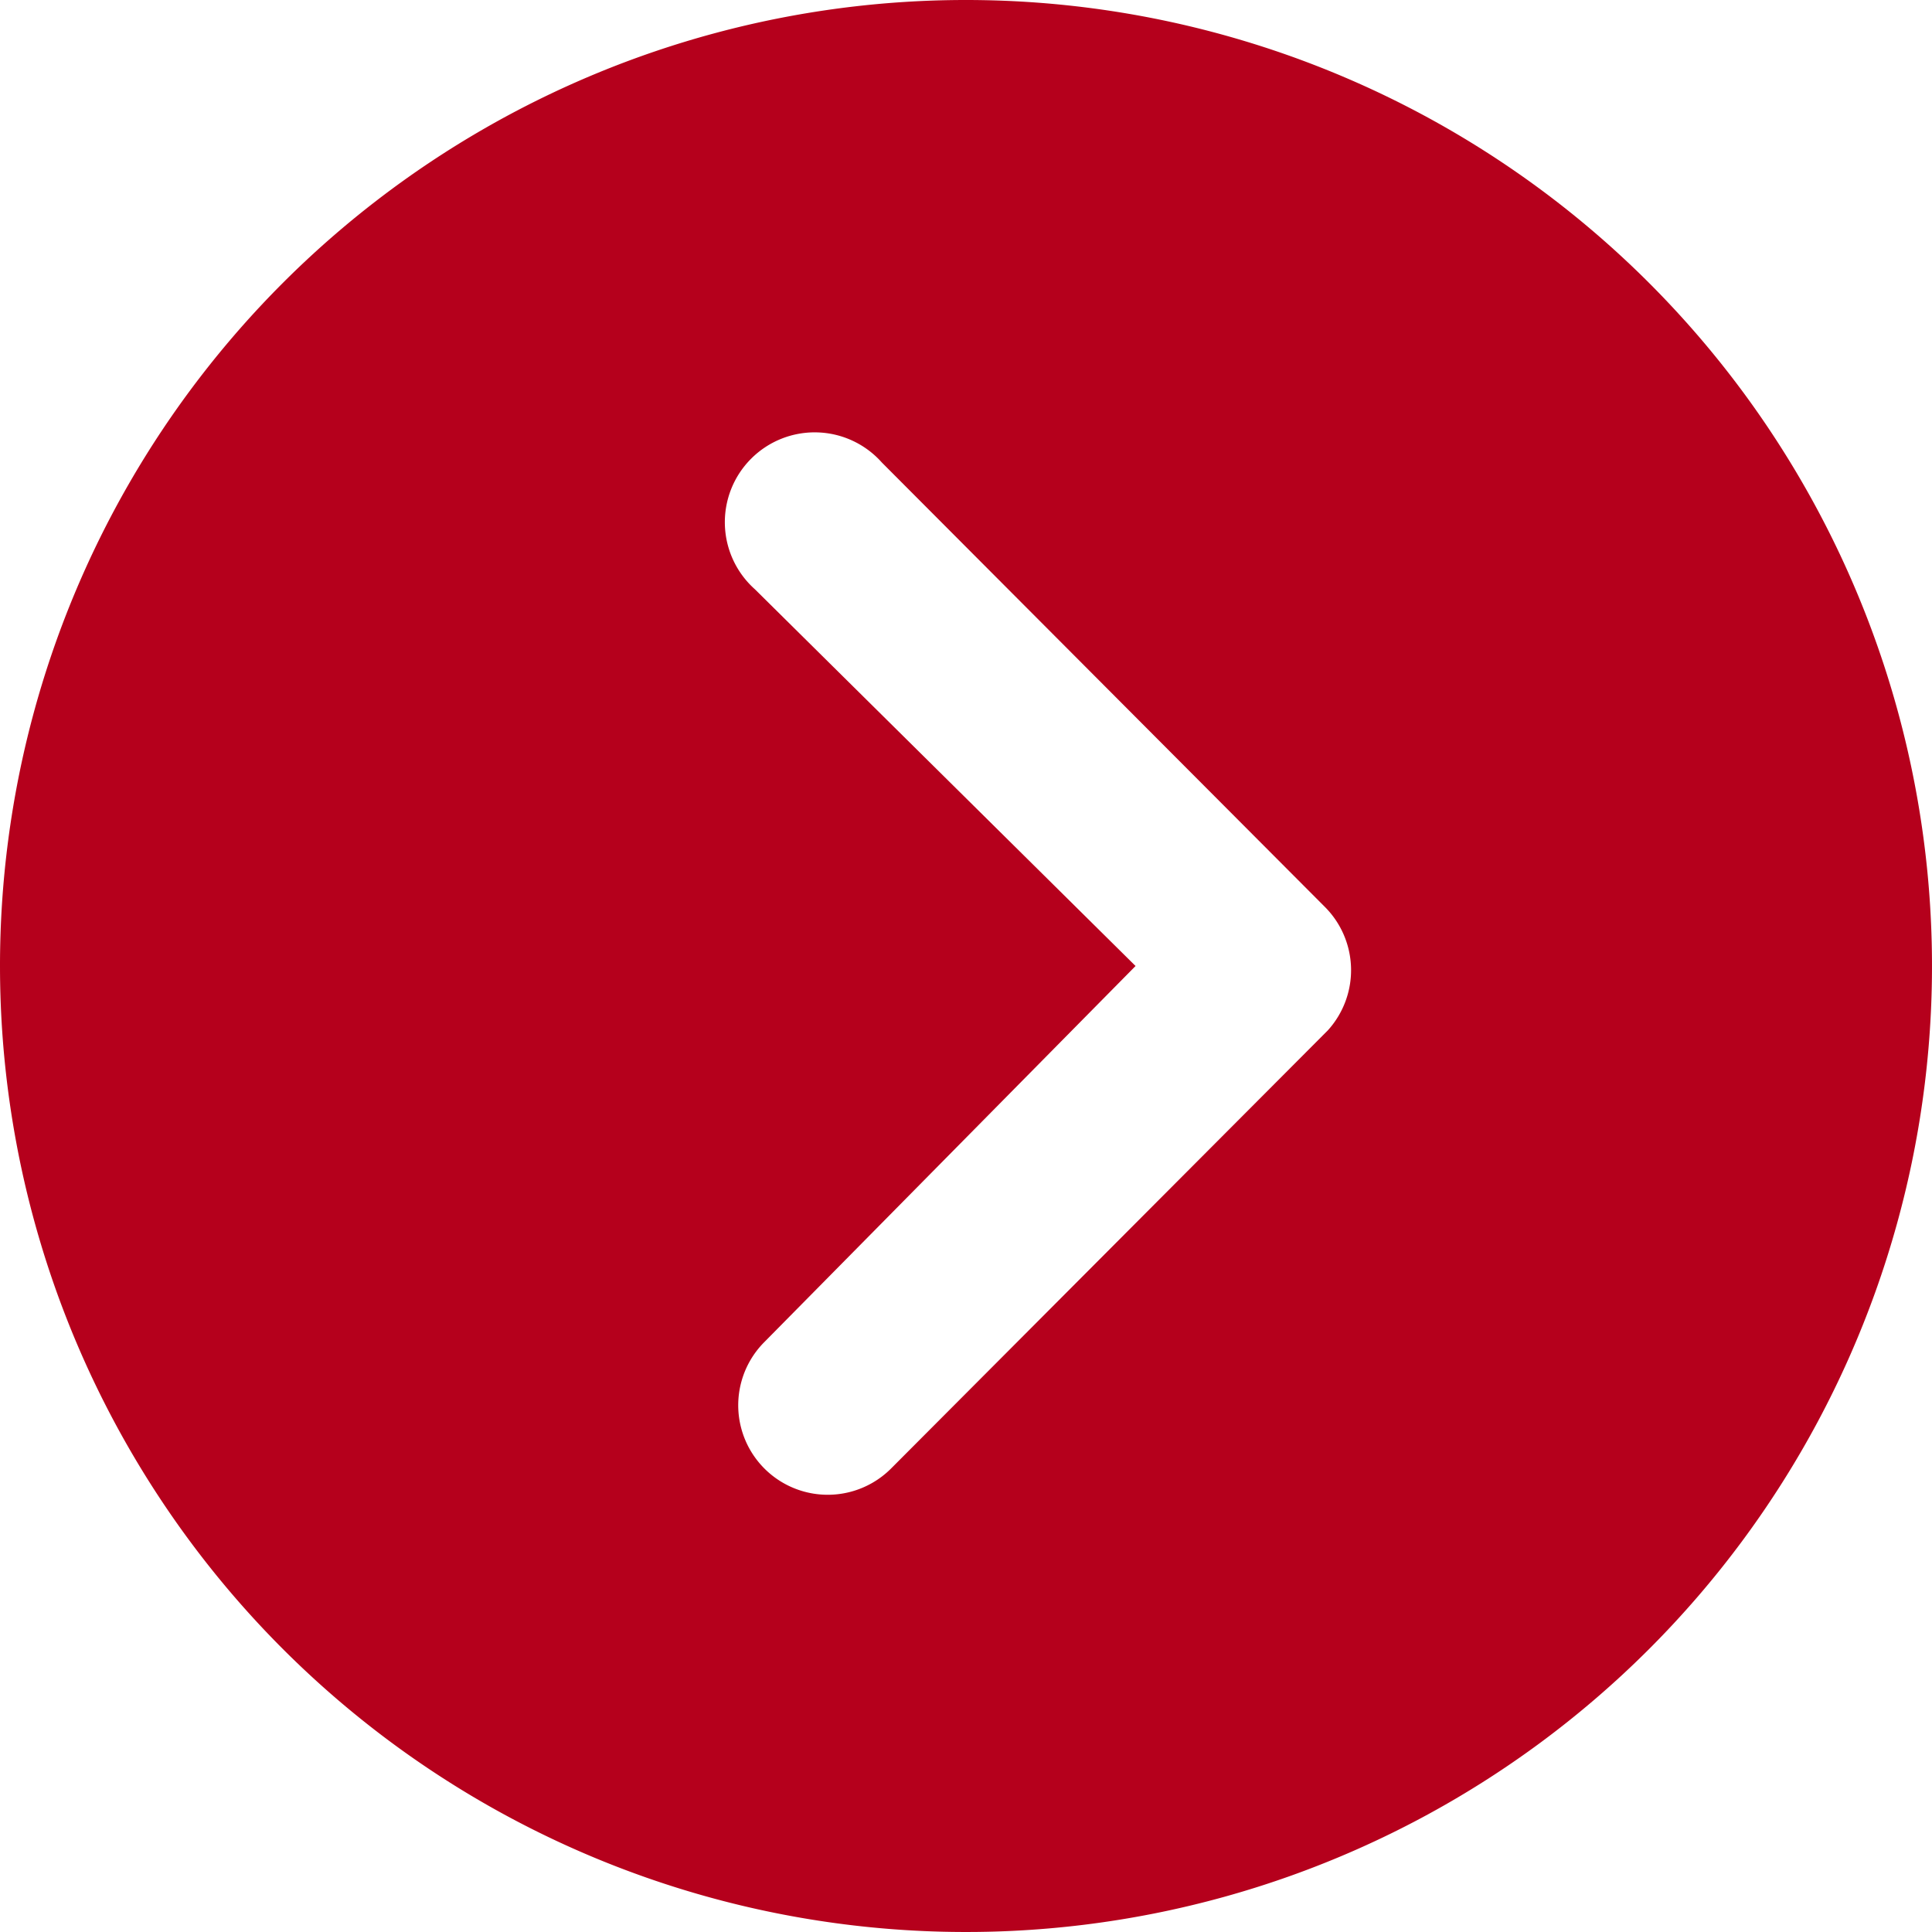 <?xml version="1.0" encoding="UTF-8"?>
<svg xmlns="http://www.w3.org/2000/svg" id="Icon_ionic-ios-arrow-dropright-circle" data-name="Icon ionic-ios-arrow-dropright-circle" width="36.554" height="36.554" viewBox="0 0 36.554 36.554">
  <path id="Icon_ionic-ios-arrow-dropright-circle-2" data-name="Icon ionic-ios-arrow-dropright-circle" d="M3.375,21.652A18.277,18.277,0,1,0,21.652,3.375,18.274,18.274,0,0,0,3.375,21.652Zm21.485,0-7.2-7.126a1.7,1.7,0,1,1,2.4-2.4l8.383,8.409a1.694,1.694,0,0,1,.053,2.337l-8.26,8.286a1.693,1.693,0,1,1-2.4-2.39Z" transform="translate(-3.375 -3.375)" fill="#b5001c"></path>
</svg>
